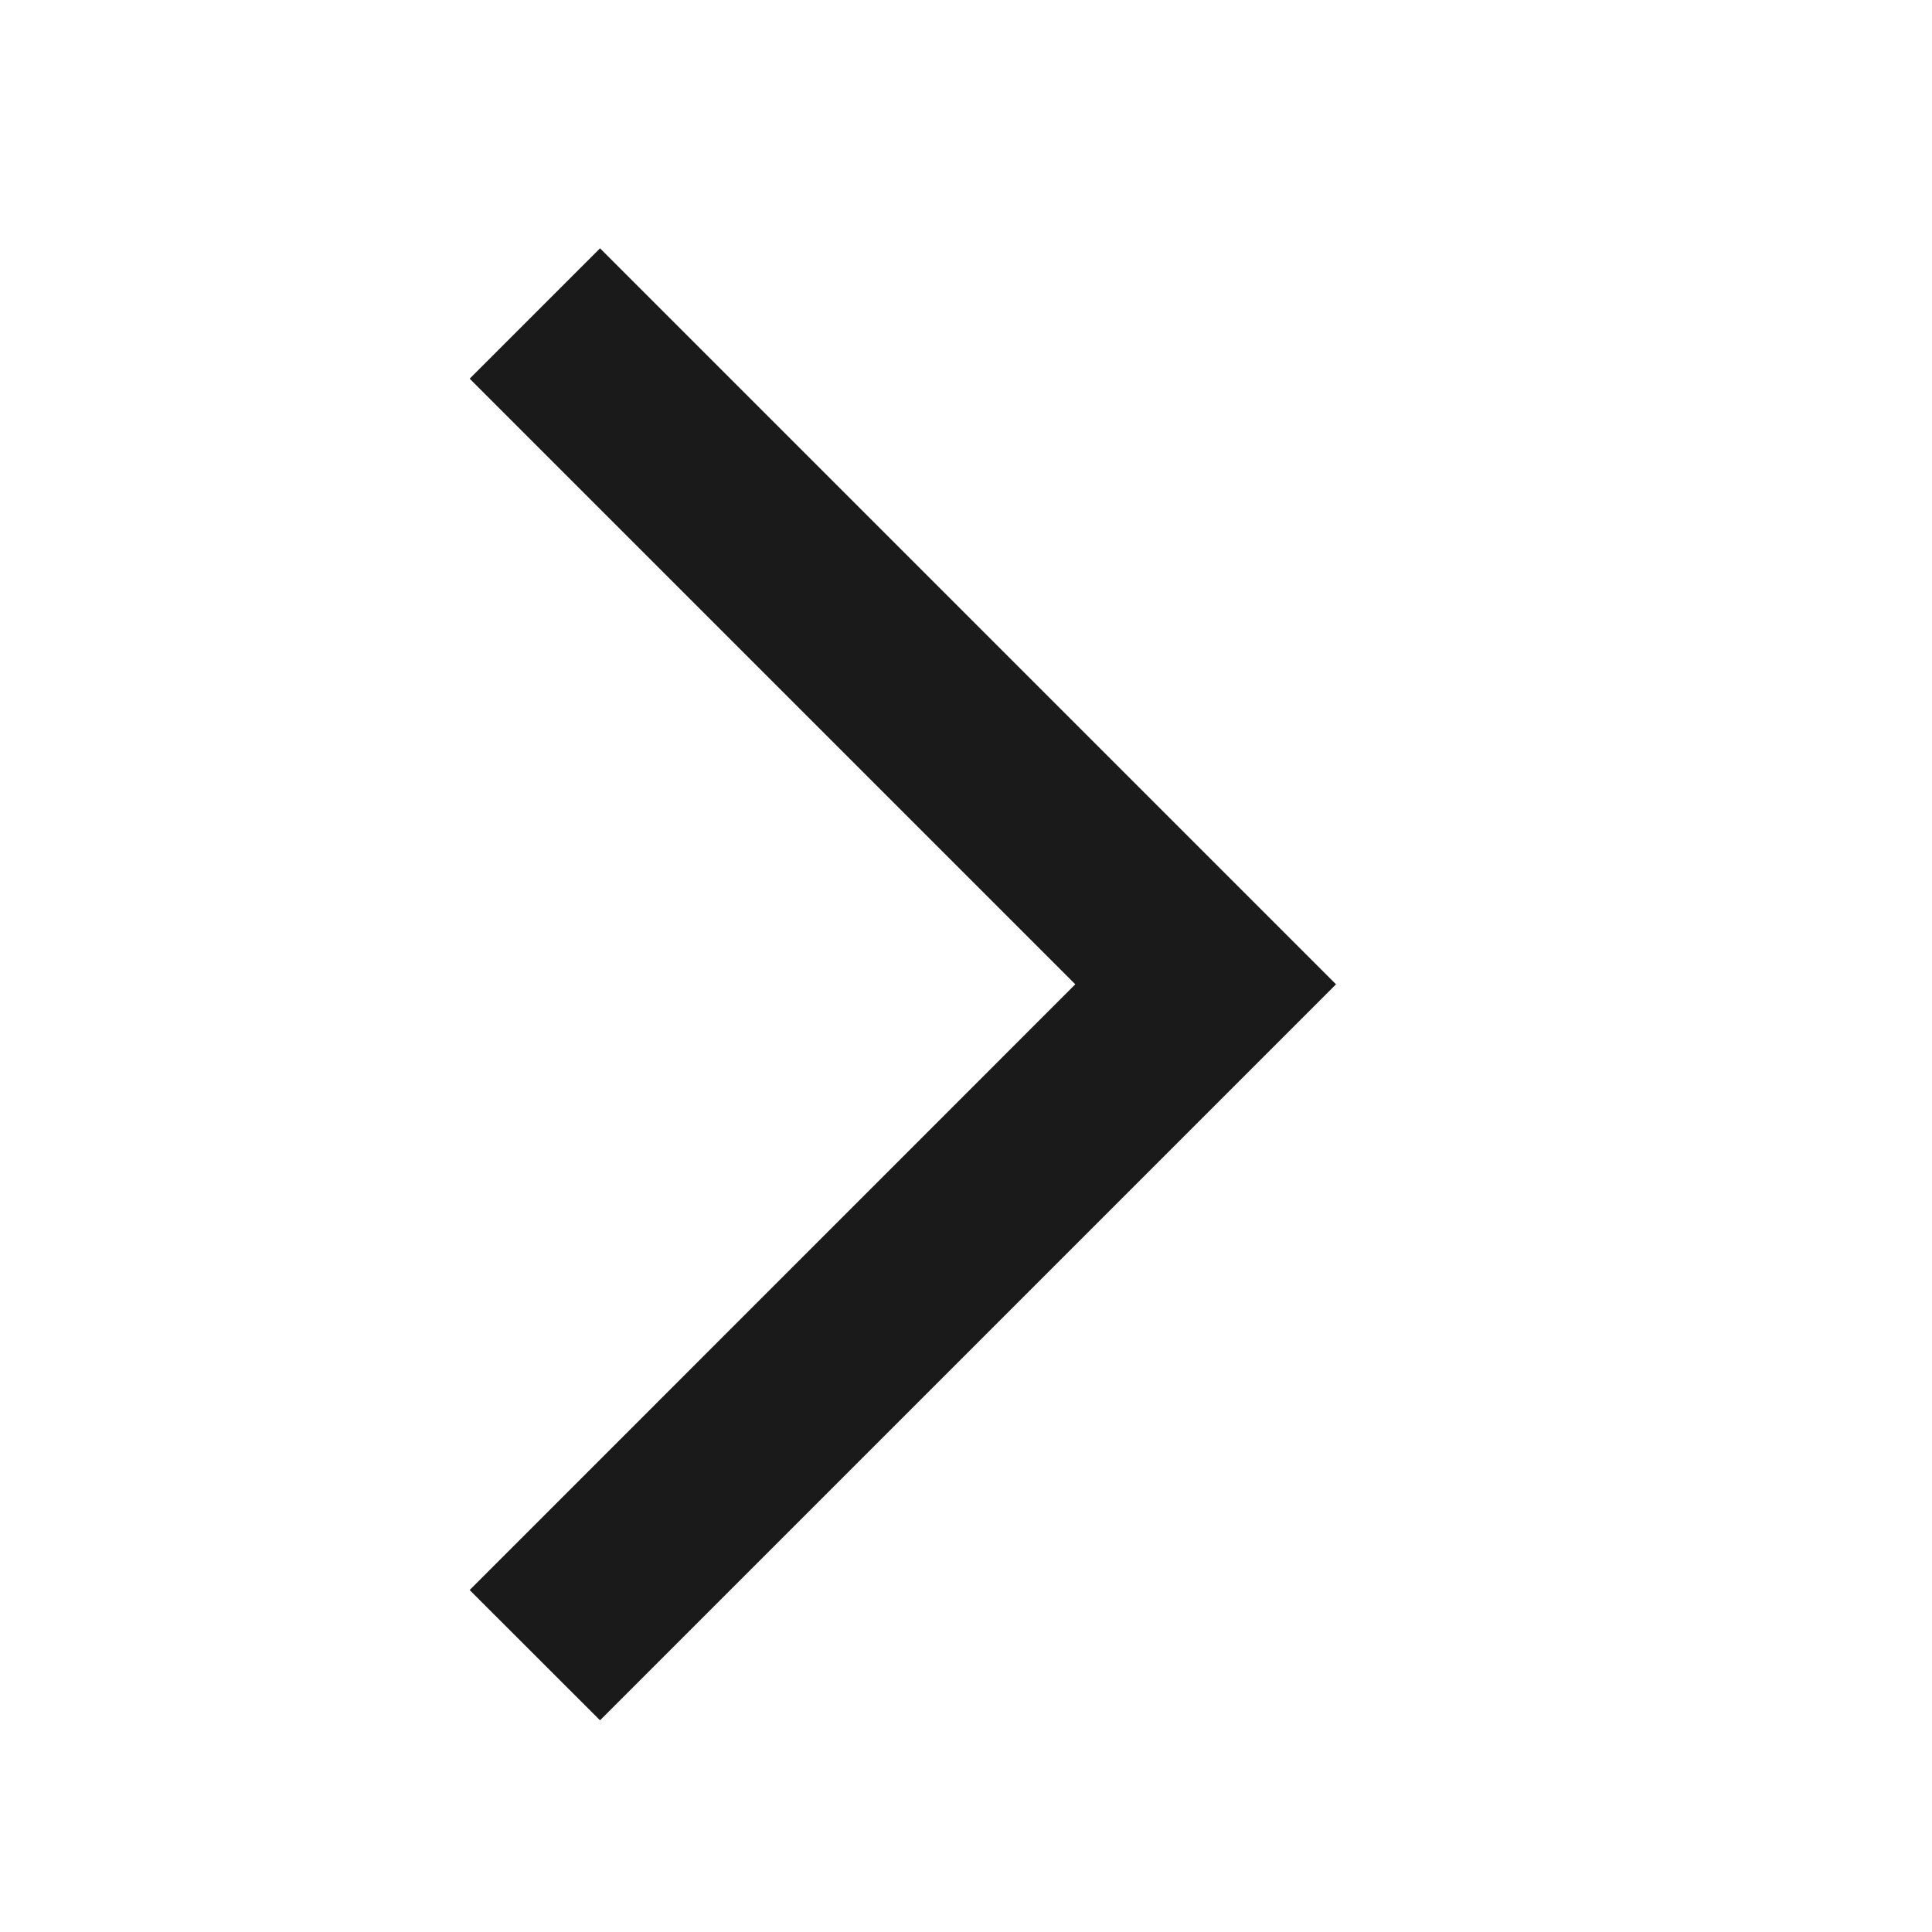 <svg width="21" height="21" viewBox="0 0 21 21" fill="none" xmlns="http://www.w3.org/2000/svg">
    <path d="M6.522 18.699L5.105 17.283L11.688 10.699L5.105 4.116L6.522 2.699L14.522 10.699L6.522 18.699Z" fill="#1A1A1A"/>
</svg>
